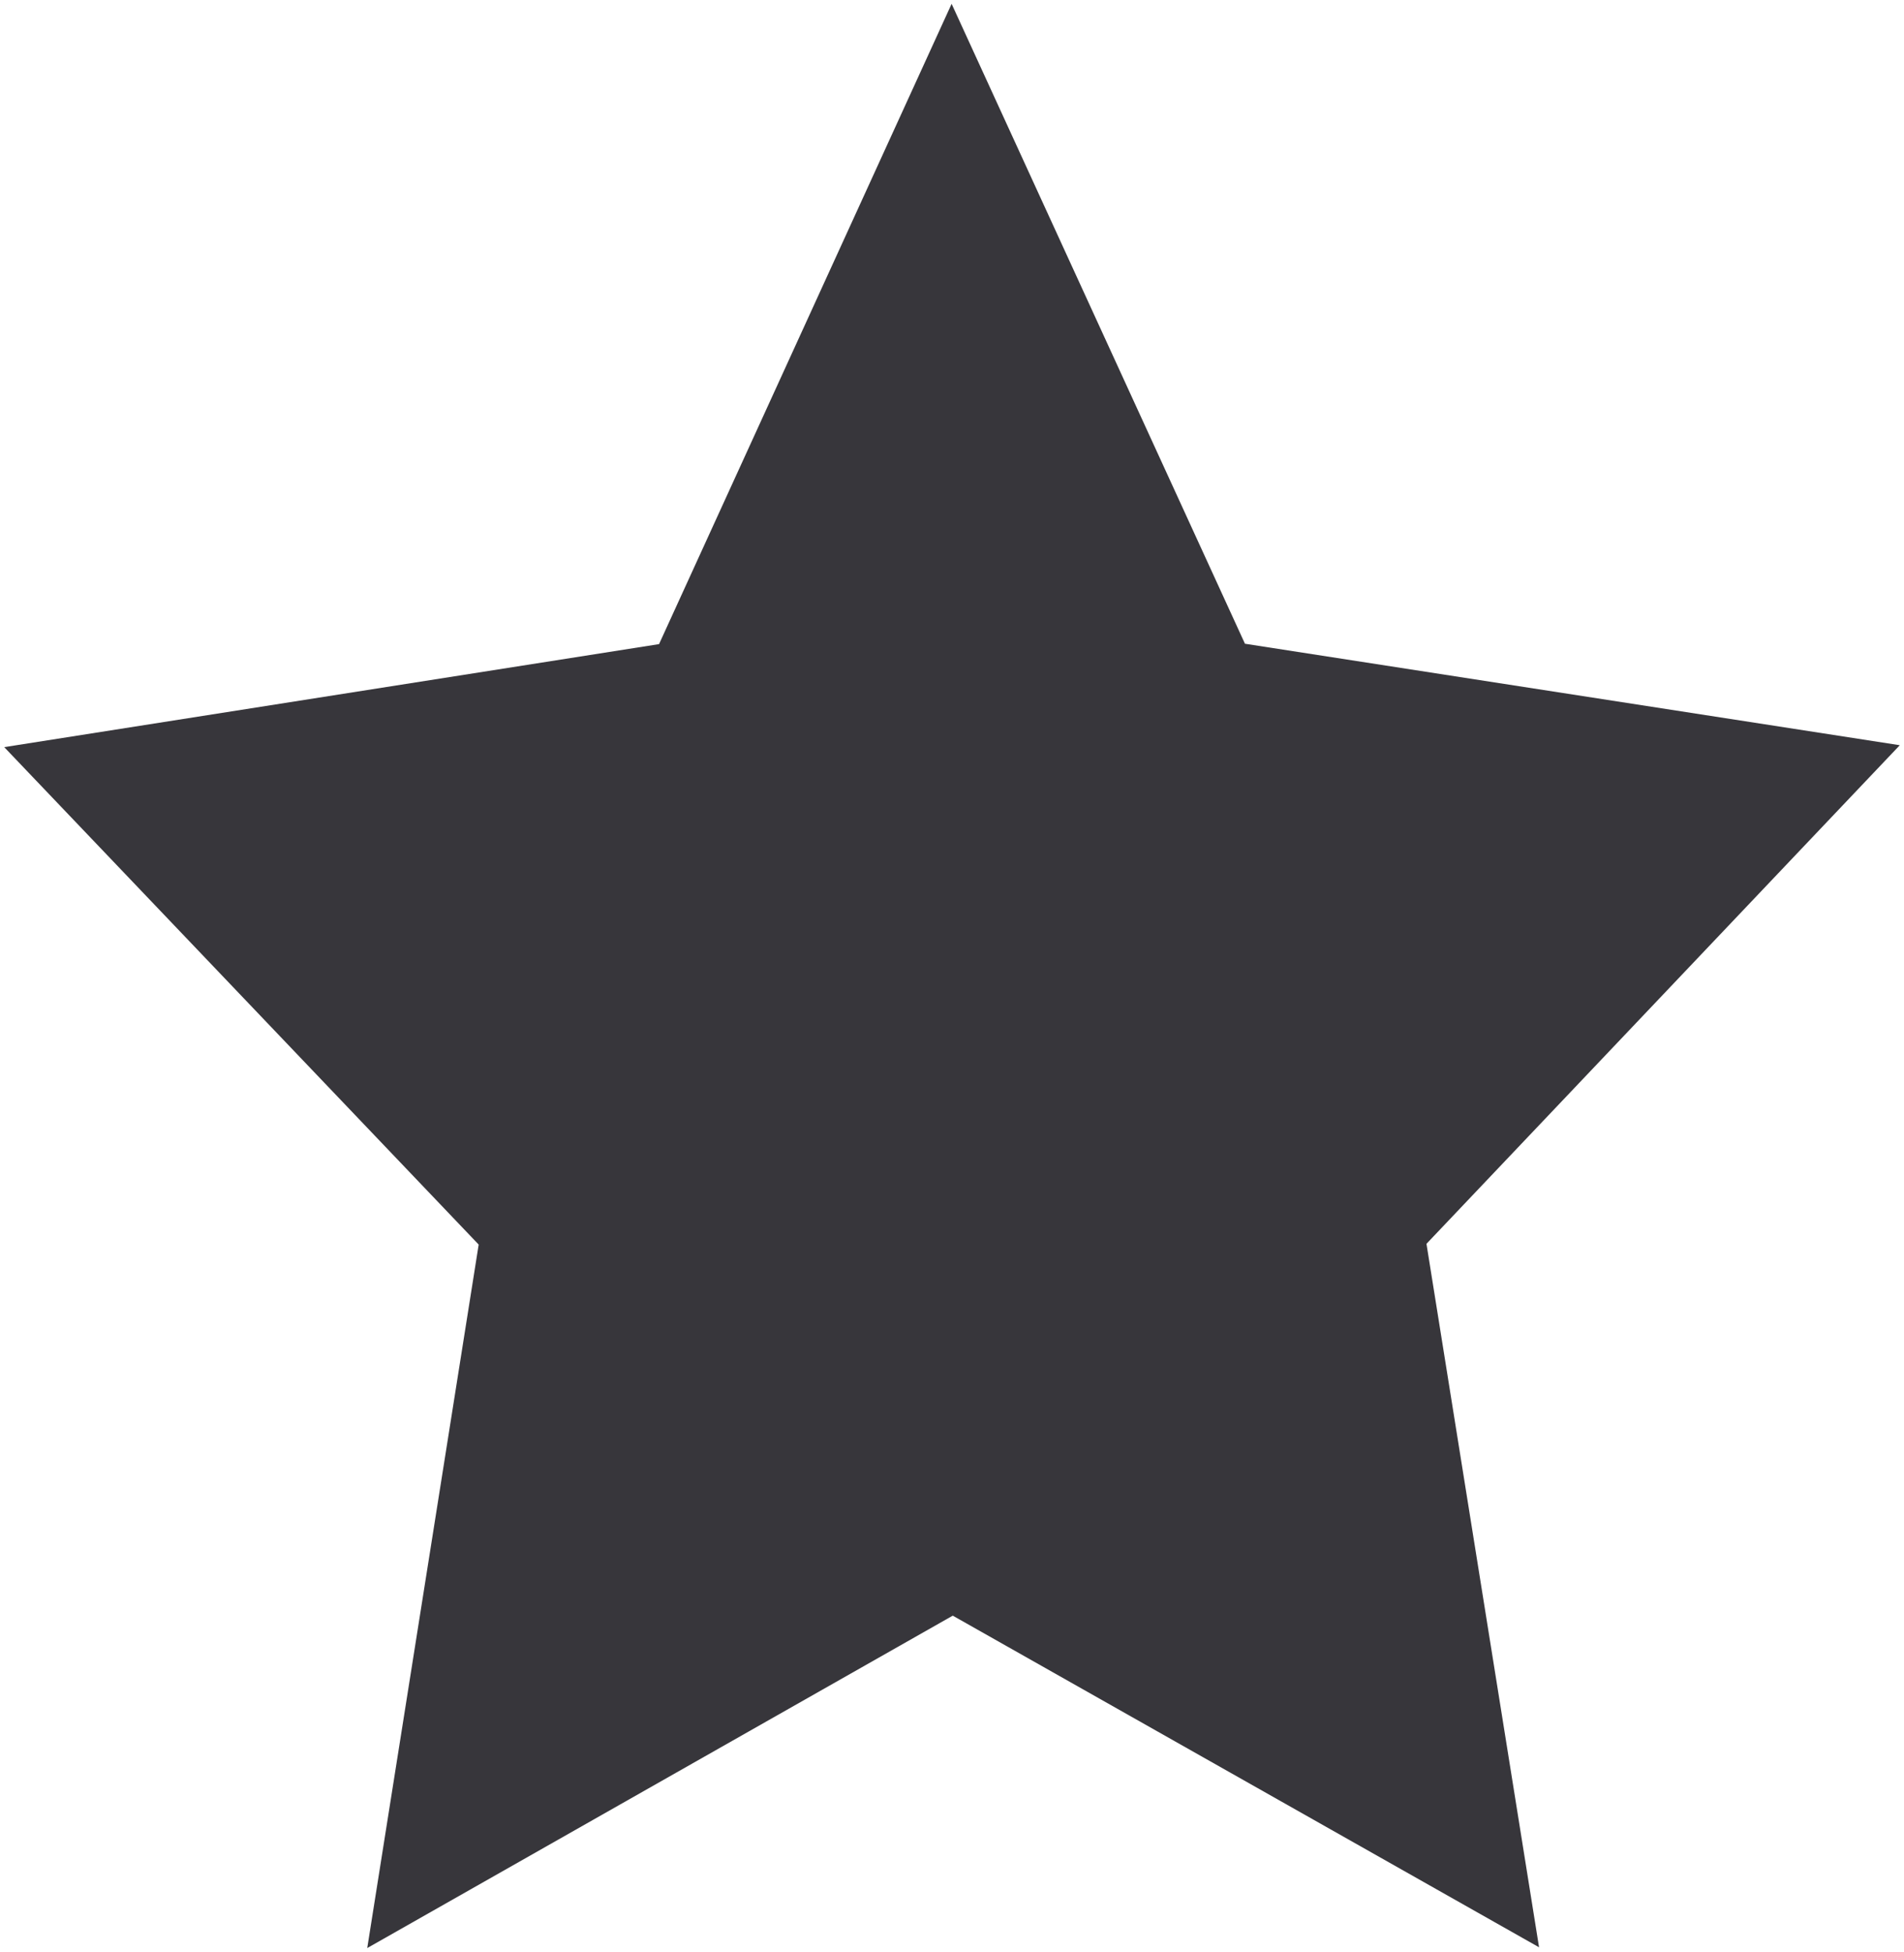 <?xml version="1.0" encoding="UTF-8"?> <svg xmlns="http://www.w3.org/2000/svg" xmlns:xlink="http://www.w3.org/1999/xlink" version="1.1" id="Слой_1" x="0px" y="0px" viewBox="0 0 497.2 509.7" style="enable-background:new 0 0 497.2 509.7;" xml:space="preserve"> <style type="text/css"> .st0{fill:#37363B;} </style> <polygon class="st0" points="401.9,508.5 248.8,421.9 95.9,508.7 125,325 1.1,195.1 172.1,168.2 248.5,1 325.1,168.1 496.1,194.6 372.5,324.8 "></polygon> </svg> 